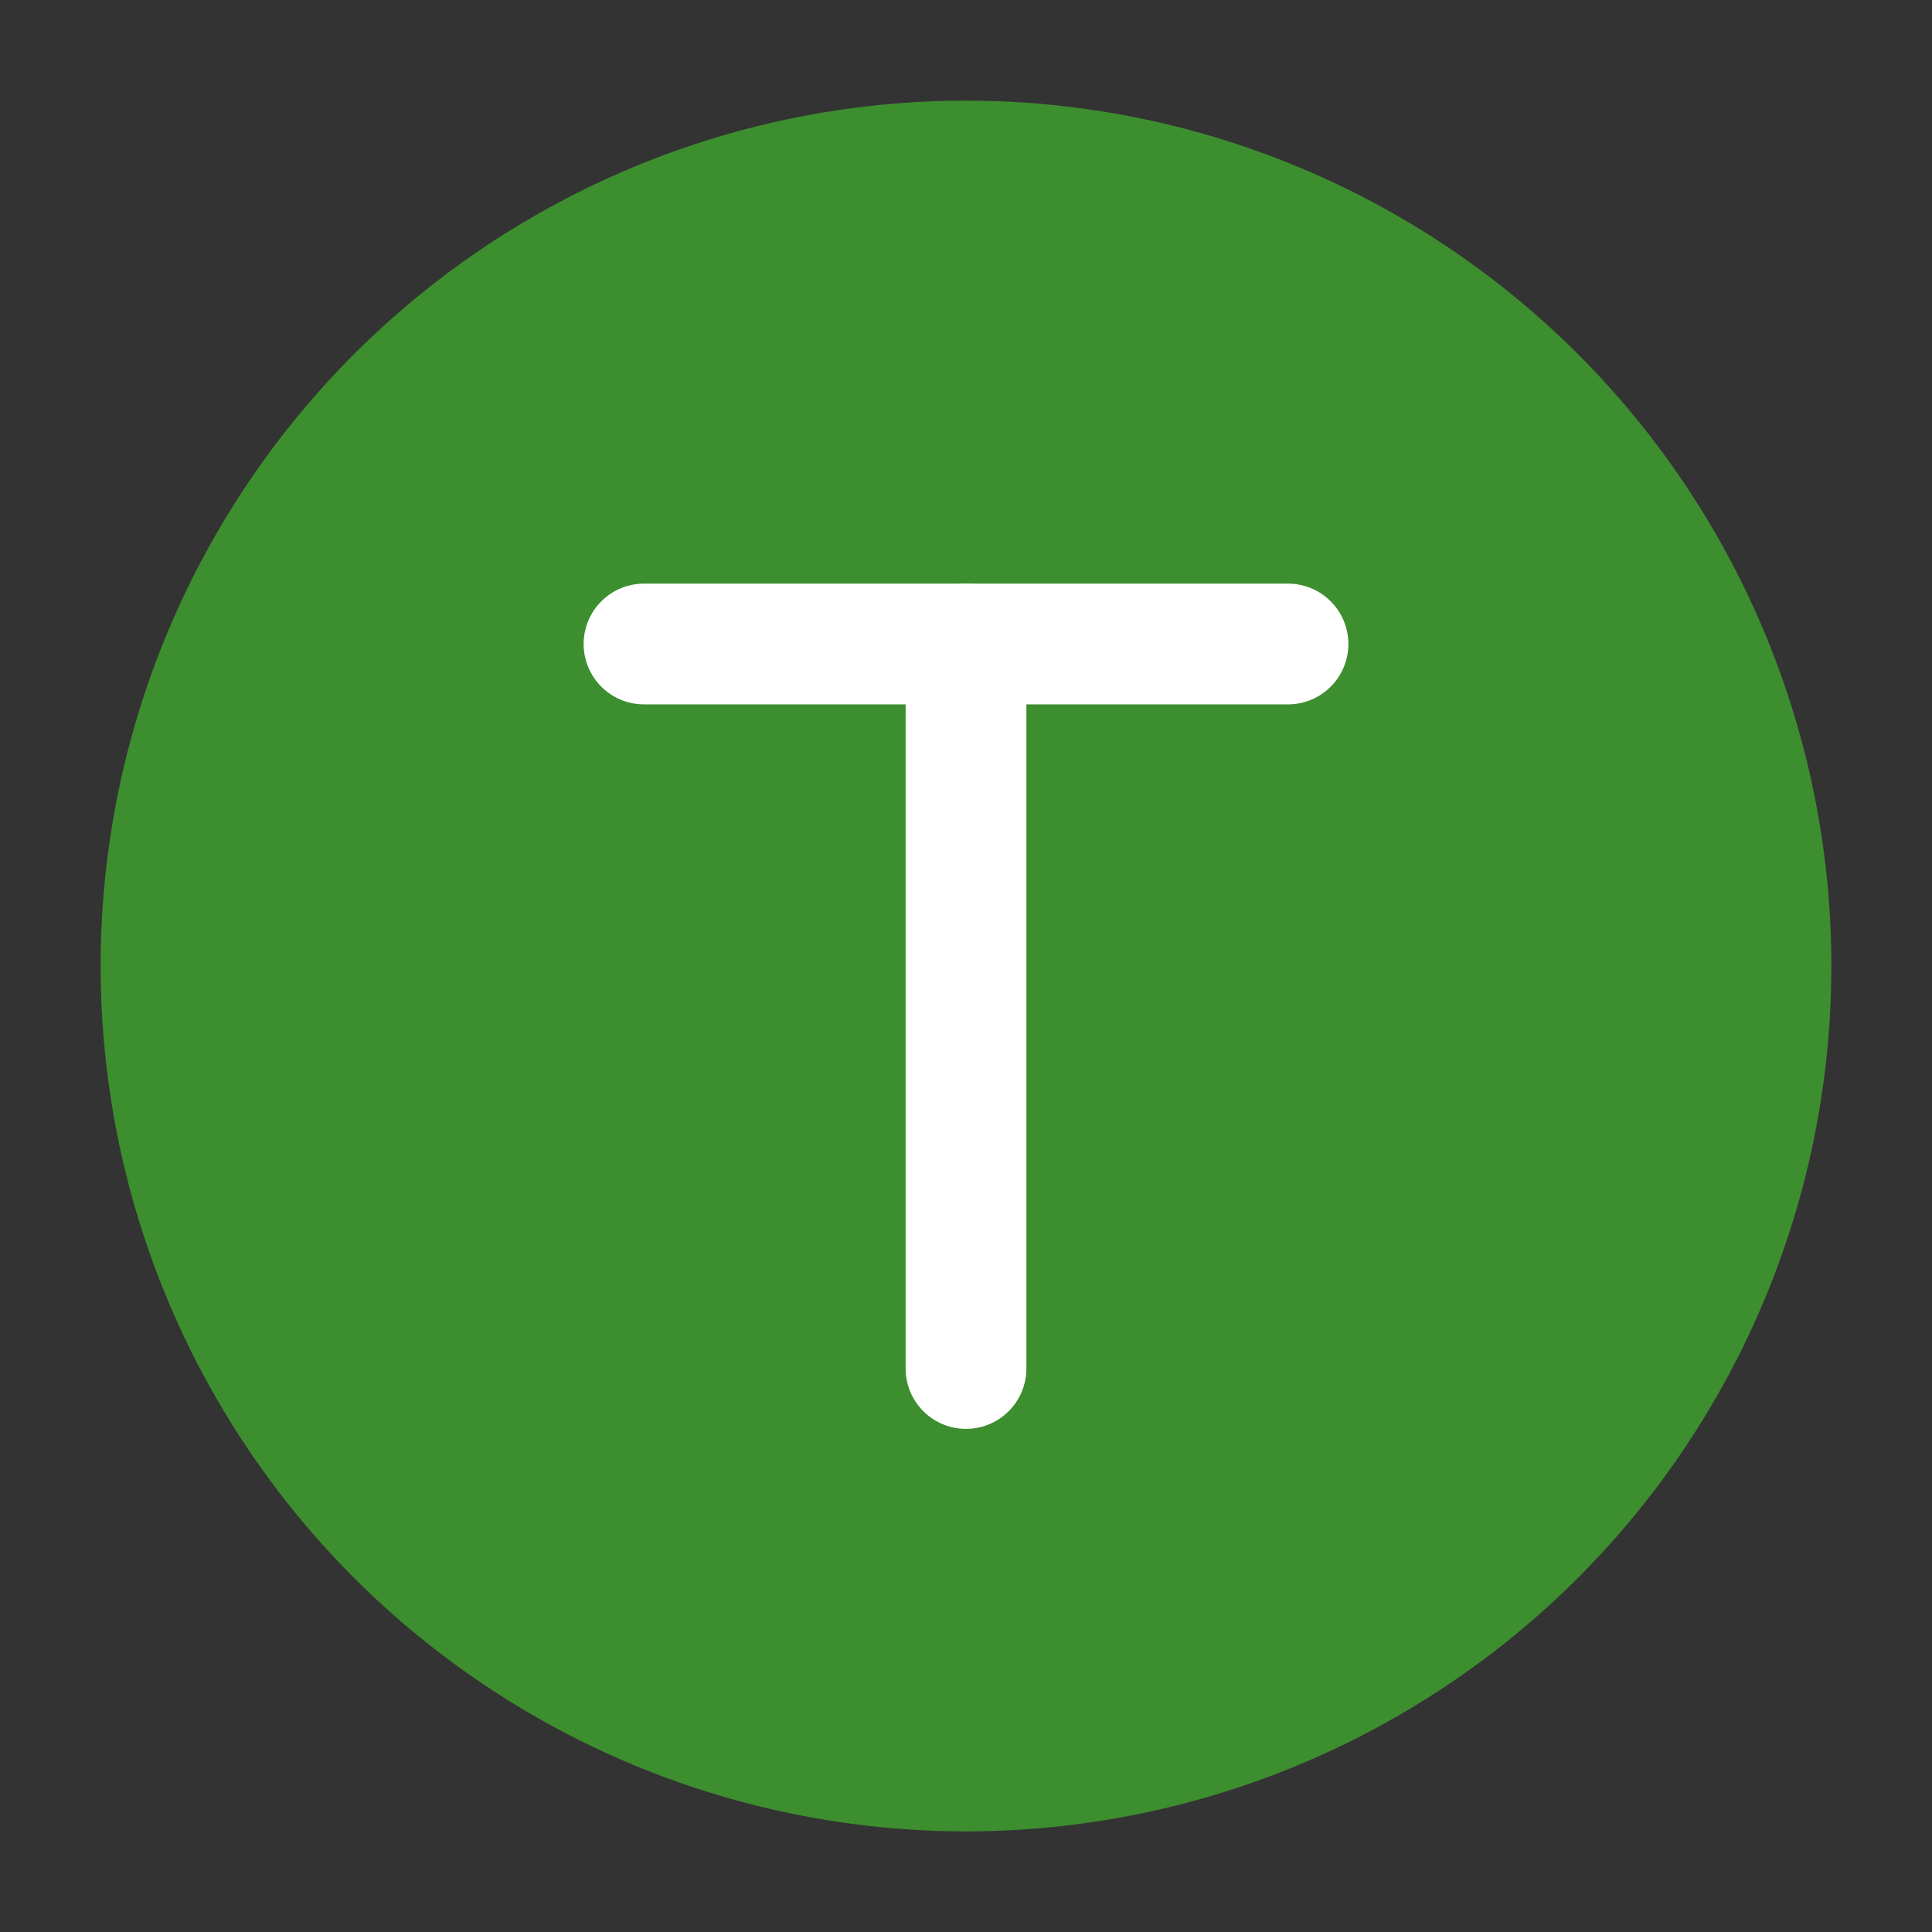 <?xml version="1.0" encoding="UTF-8"?><svg width="32" height="32" viewBox="0 0 48 48" fill="none" xmlns="http://www.w3.org/2000/svg"><rect x="0" y="0" width="48" height="48" fill="#333333" stroke="none"/><circle cx="24" cy="24" r="20" fill="#3D8E2F" stroke="#3D8E2F" stroke-width="3"/><path d="M32 16H16" stroke="#FFF" stroke-width="3" stroke-linecap="round" stroke-linejoin="round"/><path d="M24 34V16" stroke="#FFF" stroke-width="3" stroke-linecap="round" stroke-linejoin="round"/></svg>